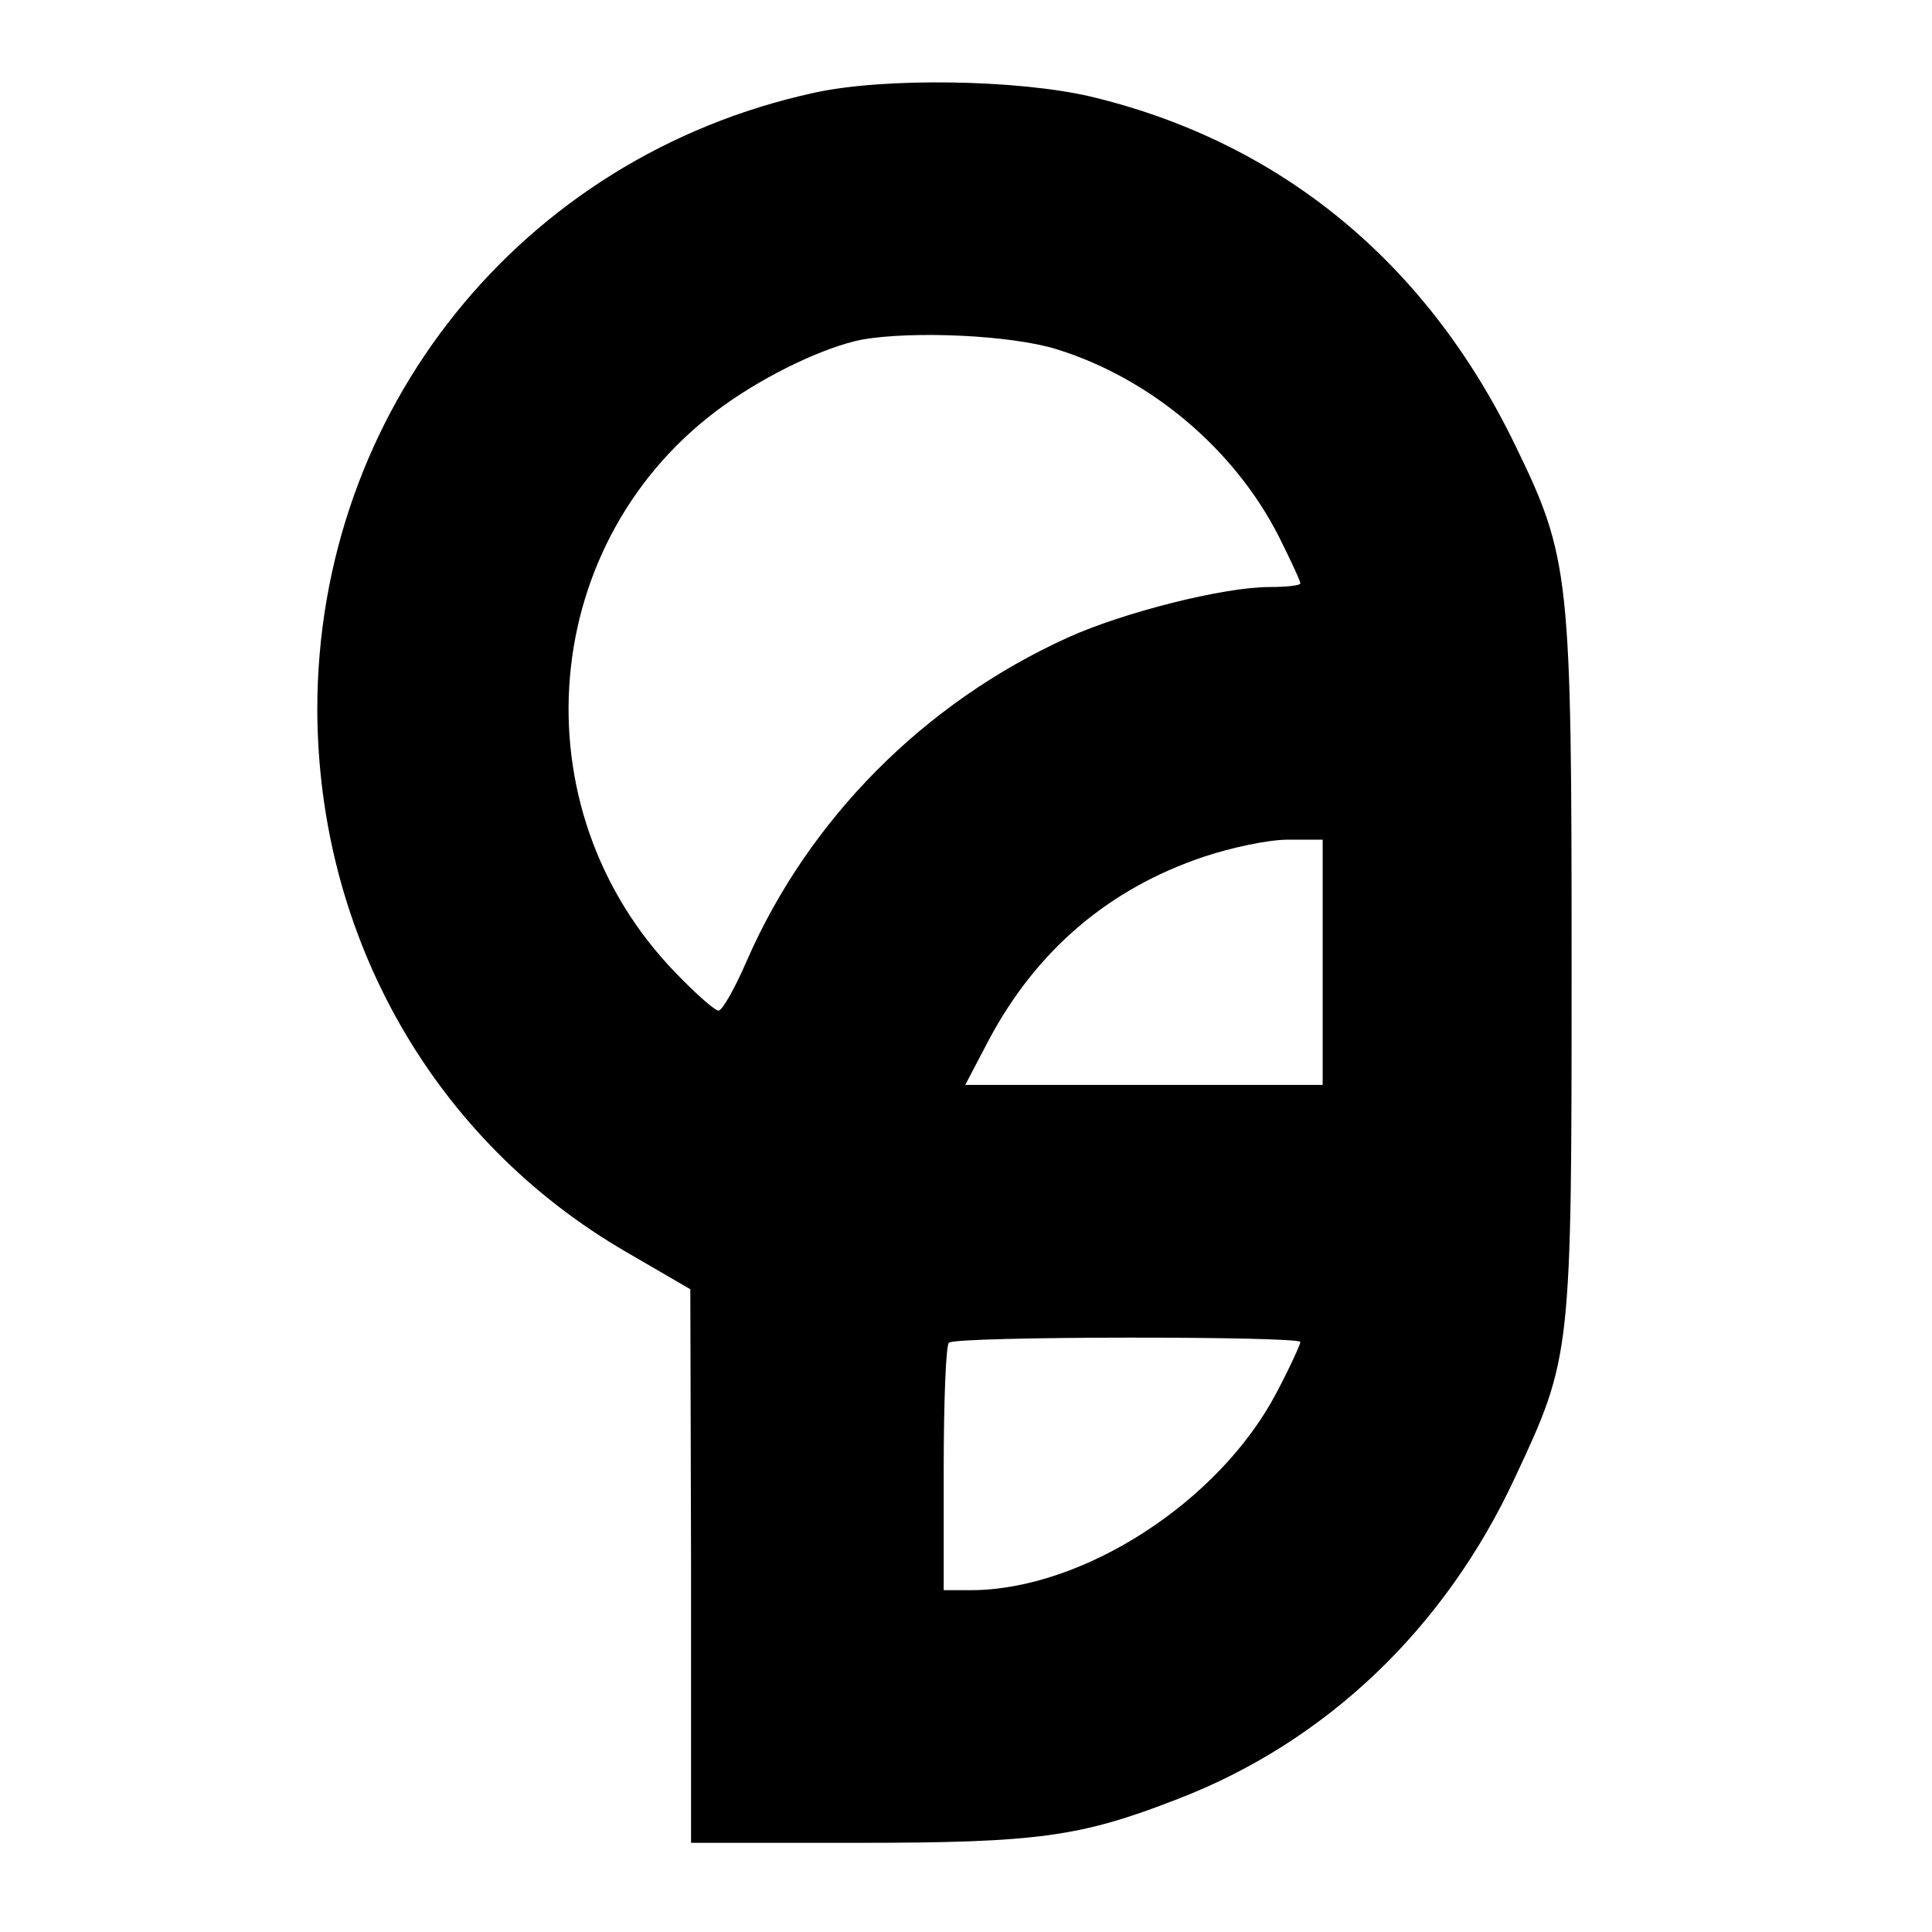<?xml version="1.0" standalone="no"?>
<!DOCTYPE svg PUBLIC "-//W3C//DTD SVG 20010904//EN"
 "http://www.w3.org/TR/2001/REC-SVG-20010904/DTD/svg10.dtd">
<svg version="1.0" xmlns="http://www.w3.org/2000/svg"
 width="260pt" height="260pt" viewBox="0 0 260 260"
 preserveAspectRatio="xMidYMid meet">
<g transform="translate(0,260) scale(0.1,-0.1)"
fill="#000000" stroke="none">
<path d="M1095 2475 c-394 -86 -668 -428 -668 -830 1 -306 157 -580 416 -730
l86 -50 1 -372 0 -373 223 0 c244 0 301 8 432 59 200 77 360 230 454 433 76
162 76 166 76 688 0 526 -2 549 -76 701 -119 246 -316 408 -571 469 -98 23
-279 26 -373 5z m327 -345 c126 -39 239 -134 299 -252 16 -32 29 -60 29 -63 0
-3 -19 -5 -42 -5 -61 0 -196 -34 -271 -68 -194 -88 -349 -245 -432 -435 -16
-37 -33 -67 -38 -67 -5 0 -30 22 -57 50 -217 223 -186 586 65 765 59 42 135
78 185 88 69 12 201 6 262 -13z m358 -825 l0 -165 -241 0 -240 0 32 61 c64
120 161 203 289 246 36 12 86 23 113 23 l47 0 0 -165z m-30 -511 c0 -3 -14
-34 -32 -68 -77 -147 -260 -265 -410 -266 l-38 0 0 163 c0 90 3 167 7 170 8 9
473 9 473 1z"/>
</g>
</svg>
